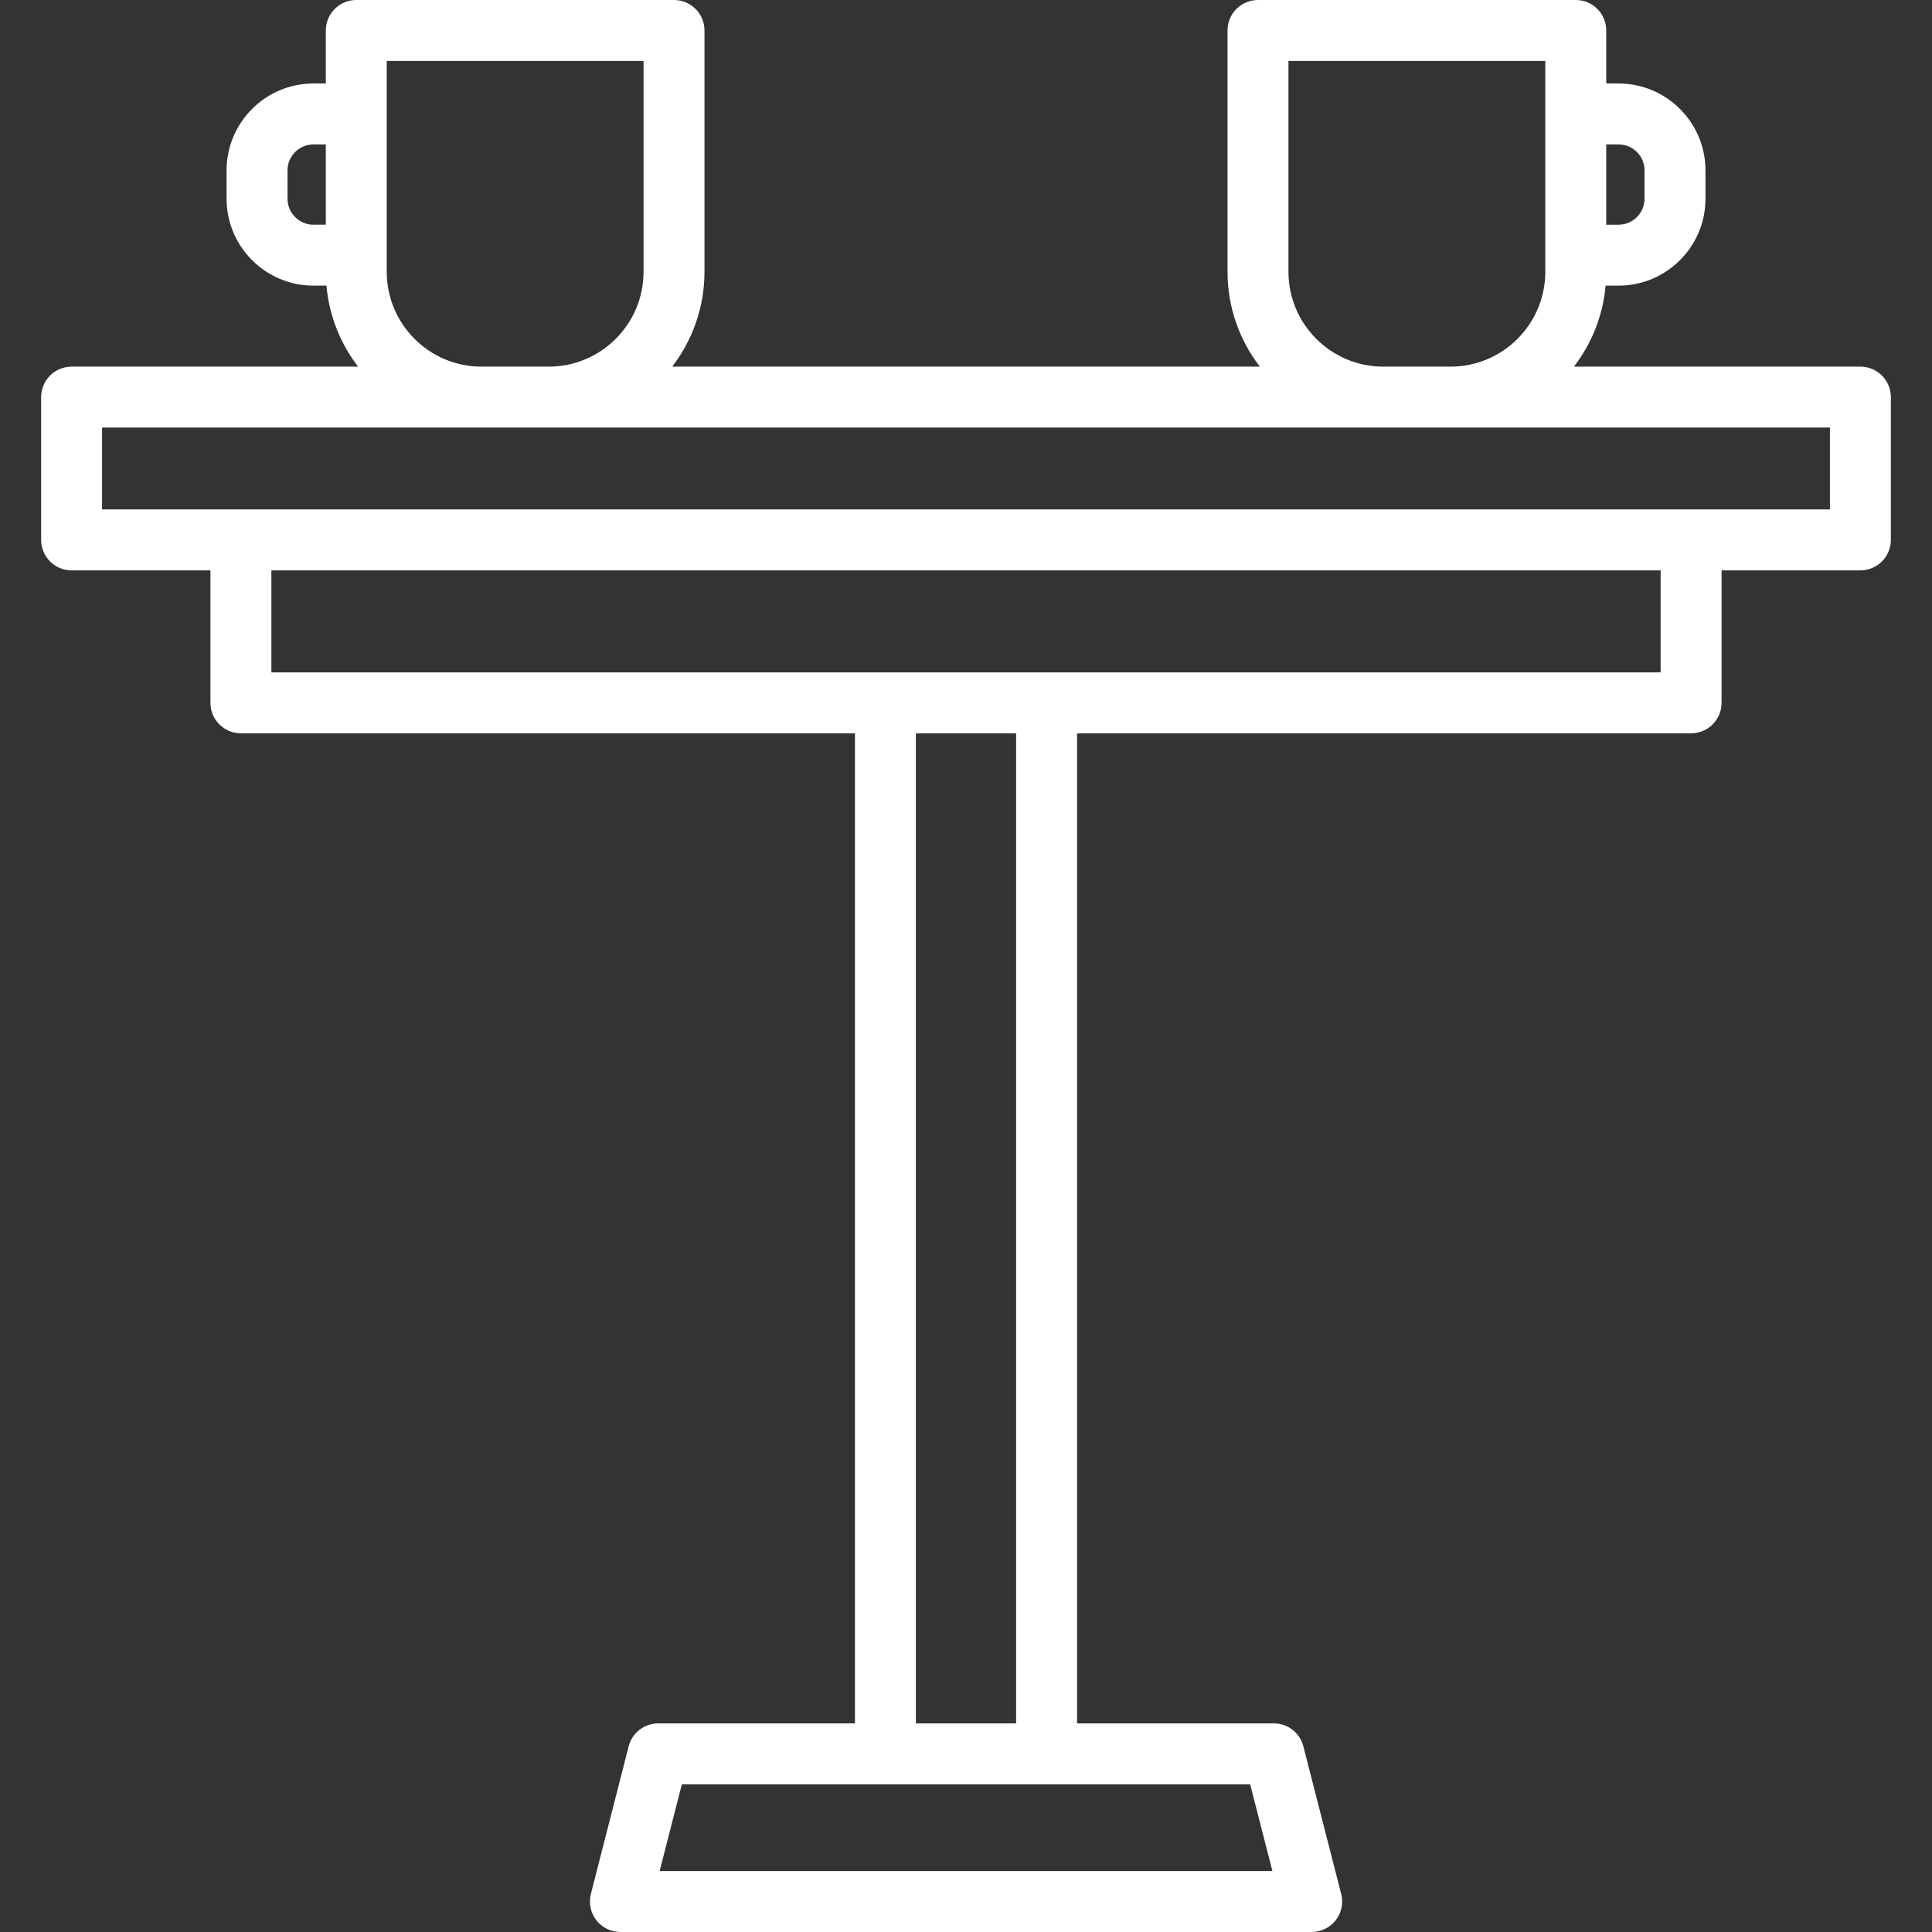 <?xml version="1.0" encoding="iso-8859-1"?>
<!-- Generator: Adobe Illustrator 19.0.0, SVG Export Plug-In . SVG Version: 6.00 Build 0)  -->
<svg version="1.1" id="Layer_1" xmlns="http://www.w3.org/2000/svg" xmlns:xlink="http://www.w3.org/1999/xlink" x="0px"
	y="0px" viewBox="0 0 512.001 512.001" style="enable-background:new 0 0 512.001 512.001;" xml:space="preserve"
	fill="#ffffff">
	<rect x="0" y="0" width="512.001" height="512.001" fill="#333333" stroke="none"/>
	<g>
		<g>
			<path d="M493.026,97.162h-75.914c4.662-6.054,7.68-13.432,8.389-21.465h3.428c12.704,0,23.039-10.33,23.039-23.026V45.15
			c0-12.696-10.335-23.026-23.039-23.026h-3.257V8.074c0-4.46-3.615-8.074-8.074-8.074h-84.216c-4.46,0-8.074,3.616-8.074,8.074
			v63.963c0,9.448,3.199,18.161,8.562,25.125H178.133c5.361-6.966,8.56-15.677,8.56-25.125V8.074c0-4.46-3.616-8.074-8.074-8.074
			H94.418c-4.458,0-8.074,3.616-8.074,8.074v14.049h-3.27c-12.697,0-23.026,10.33-23.026,23.026v7.523
			c0,12.696,10.329,23.026,23.026,23.026h3.437c0.711,8.033,3.73,15.41,8.391,21.465H18.976c-4.458,0-8.074,3.615-8.074,8.074
			v37.842c0,4.46,3.616,8.074,8.074,8.074h36.793v35.112c0,4.458,3.615,8.074,8.074,8.074h162.727v262.379h-52.143
			c-3.689,0-6.908,2.499-7.821,6.072l-10.016,39.134c-0.619,2.417-0.085,4.983,1.444,6.953c1.53,1.97,3.884,3.123,6.379,3.123
			h183.194c2.495,0,4.85-1.153,6.379-3.123c1.53-1.97,2.062-4.538,1.443-6.955l-10.026-39.134c-0.916-3.573-4.134-6.071-7.823-6.071
			h-52.146v-262.38h162.727c4.458,0,8.074-3.616,8.074-8.074v-35.11h36.792c4.46,0,8.074-3.615,8.074-8.074v-37.842
			C501.1,100.777,497.486,97.162,493.026,97.162z M425.671,38.273h3.257c3.799,0,6.89,3.084,6.89,6.877v7.523
			c0,3.791-3.091,6.877-6.89,6.877h-3.257V38.273z M86.343,59.549h-3.27c-3.791,0-6.877-3.084-6.877-6.877V45.15
			c0-3.792,3.084-6.877,6.877-6.877h3.27V59.549z M341.455,16.149h68.068v55.889c0,13.854-11.271,25.125-25.125,25.125H366.58
			c-13.854,0-25.125-11.271-25.125-25.125V16.149z M102.492,16.149h68.054v55.889c0,13.854-11.272,25.125-25.125,25.125h-17.818
			c-13.846,0-25.112-11.271-25.112-25.125V16.149z M331.312,472.866l5.888,22.985H174.811l5.884-22.985H331.312z M242.718,456.717
			V194.338h26.565v262.379H242.718z M440.084,178.189H277.358h-42.714H71.917v-27.036h368.167V178.189z M484.951,135.005
			L484.951,135.005H27.05v-21.693h457.901V135.005z" />
		</g>
	</g>
	<g>
	</g>
	<g>
	</g>
	<g>
	</g>
	<g>
	</g>
	<g>
	</g>
	<g>
	</g>
	<g>
	</g>
	<g>
	</g>
	<g>
	</g>
	<g>
	</g>
	<g>
	</g>
	<g>
	</g>
	<g>
	</g>
	<g>
	</g>
	<g>
	</g>
</svg>